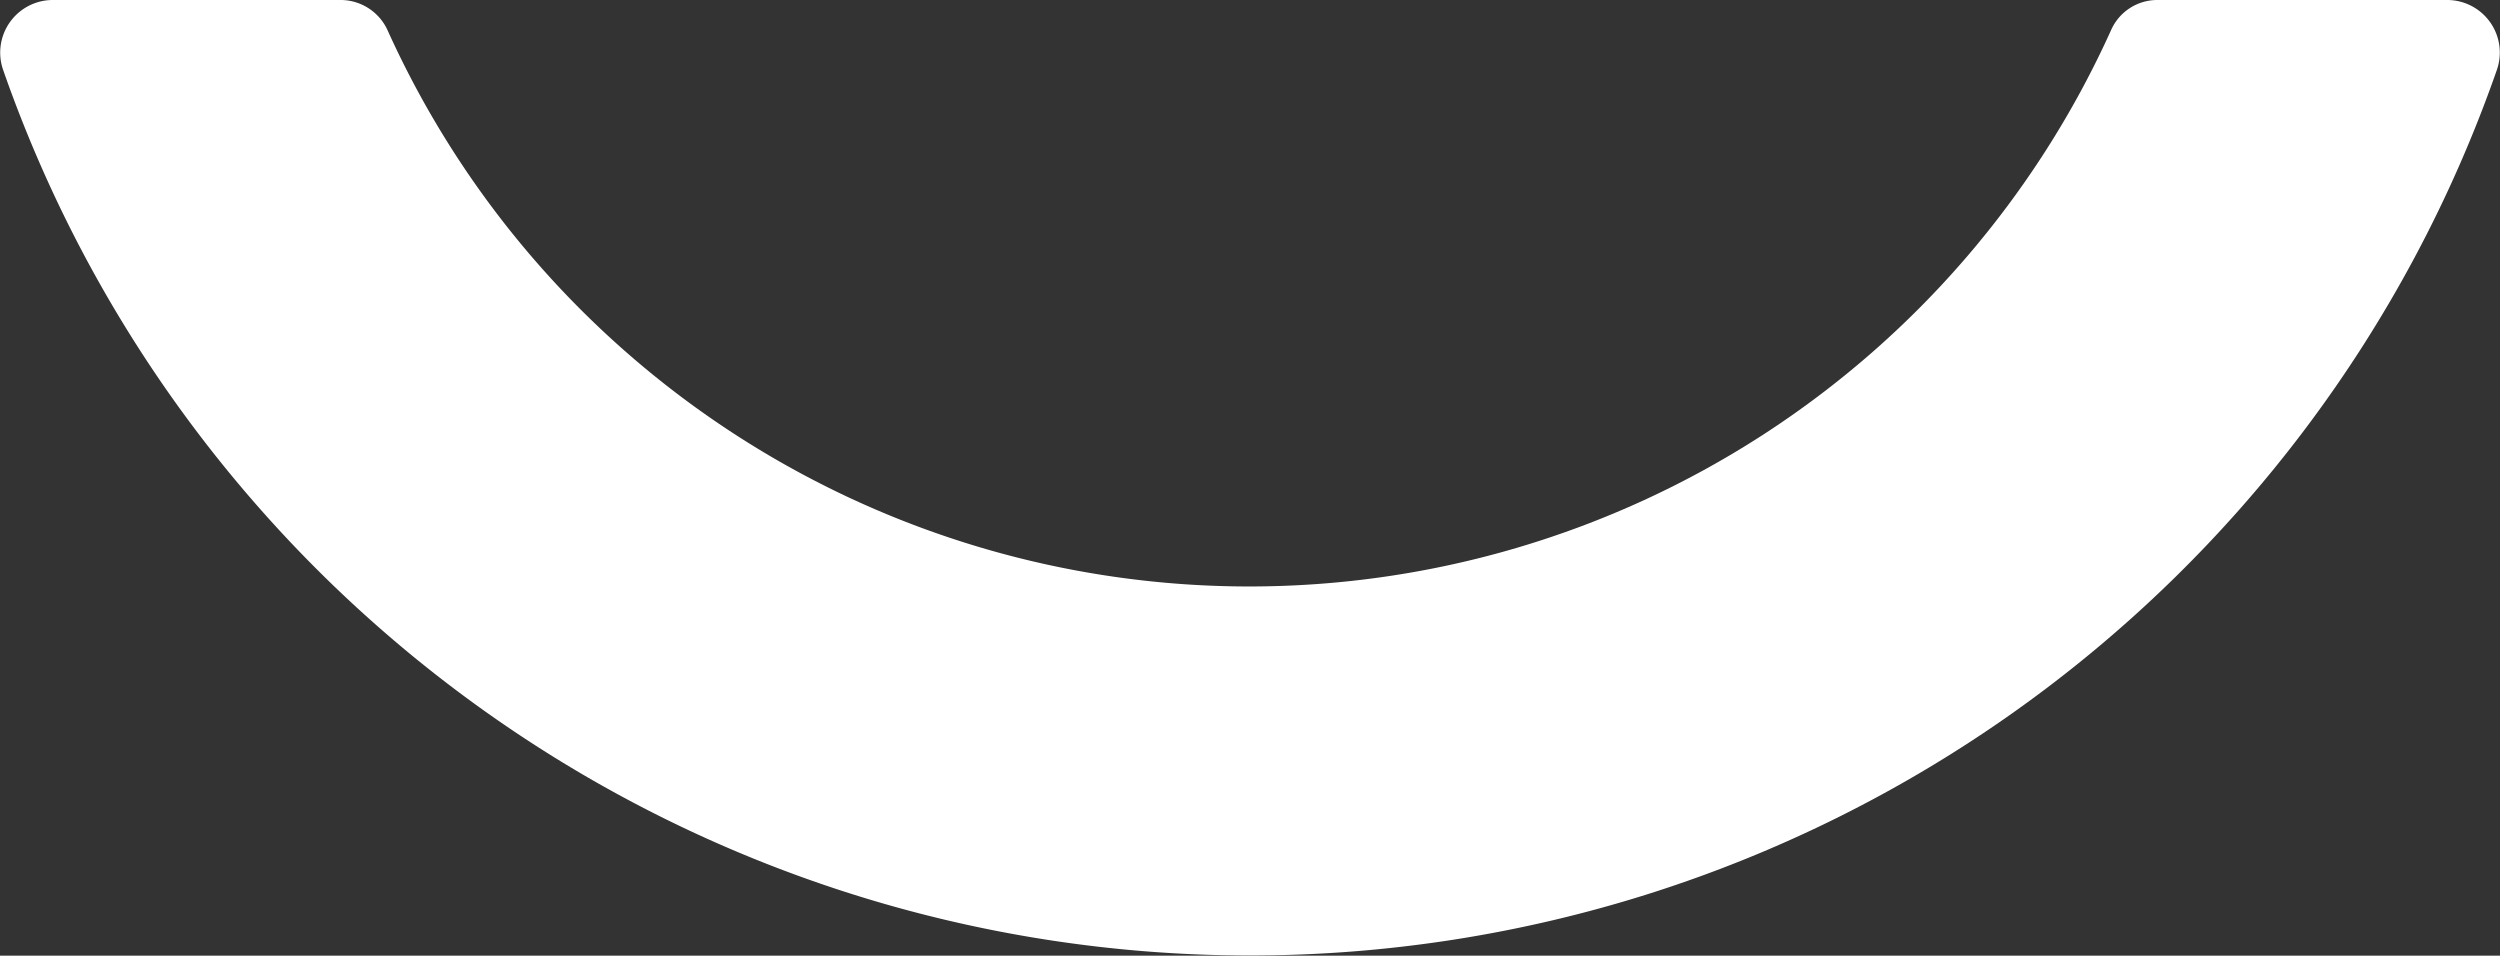 <svg id="Component_4_1" data-name="Component 4 – 1" xmlns="http://www.w3.org/2000/svg" width="35.212" height="13.46" viewBox="0 0 35.212 13.46">
  <rect x="0" y="0" width="35.212" height="13.46" fill="#333333" stroke="none"/>
  <path id="Path_1224" data-name="Path 1224" d="M218.62,438.15a.711.711,0,0,0-.65.42,13.319,13.319,0,0,1-24.28,0,.728.728,0,0,0-.65-.42h-4.06a.741.741,0,0,0-.7.99,18.6,18.6,0,0,0,35.12,0,.741.741,0,0,0-.7-.99Z" transform="translate(-188.234 -438.15)" fill="#fff"/>
</svg>
